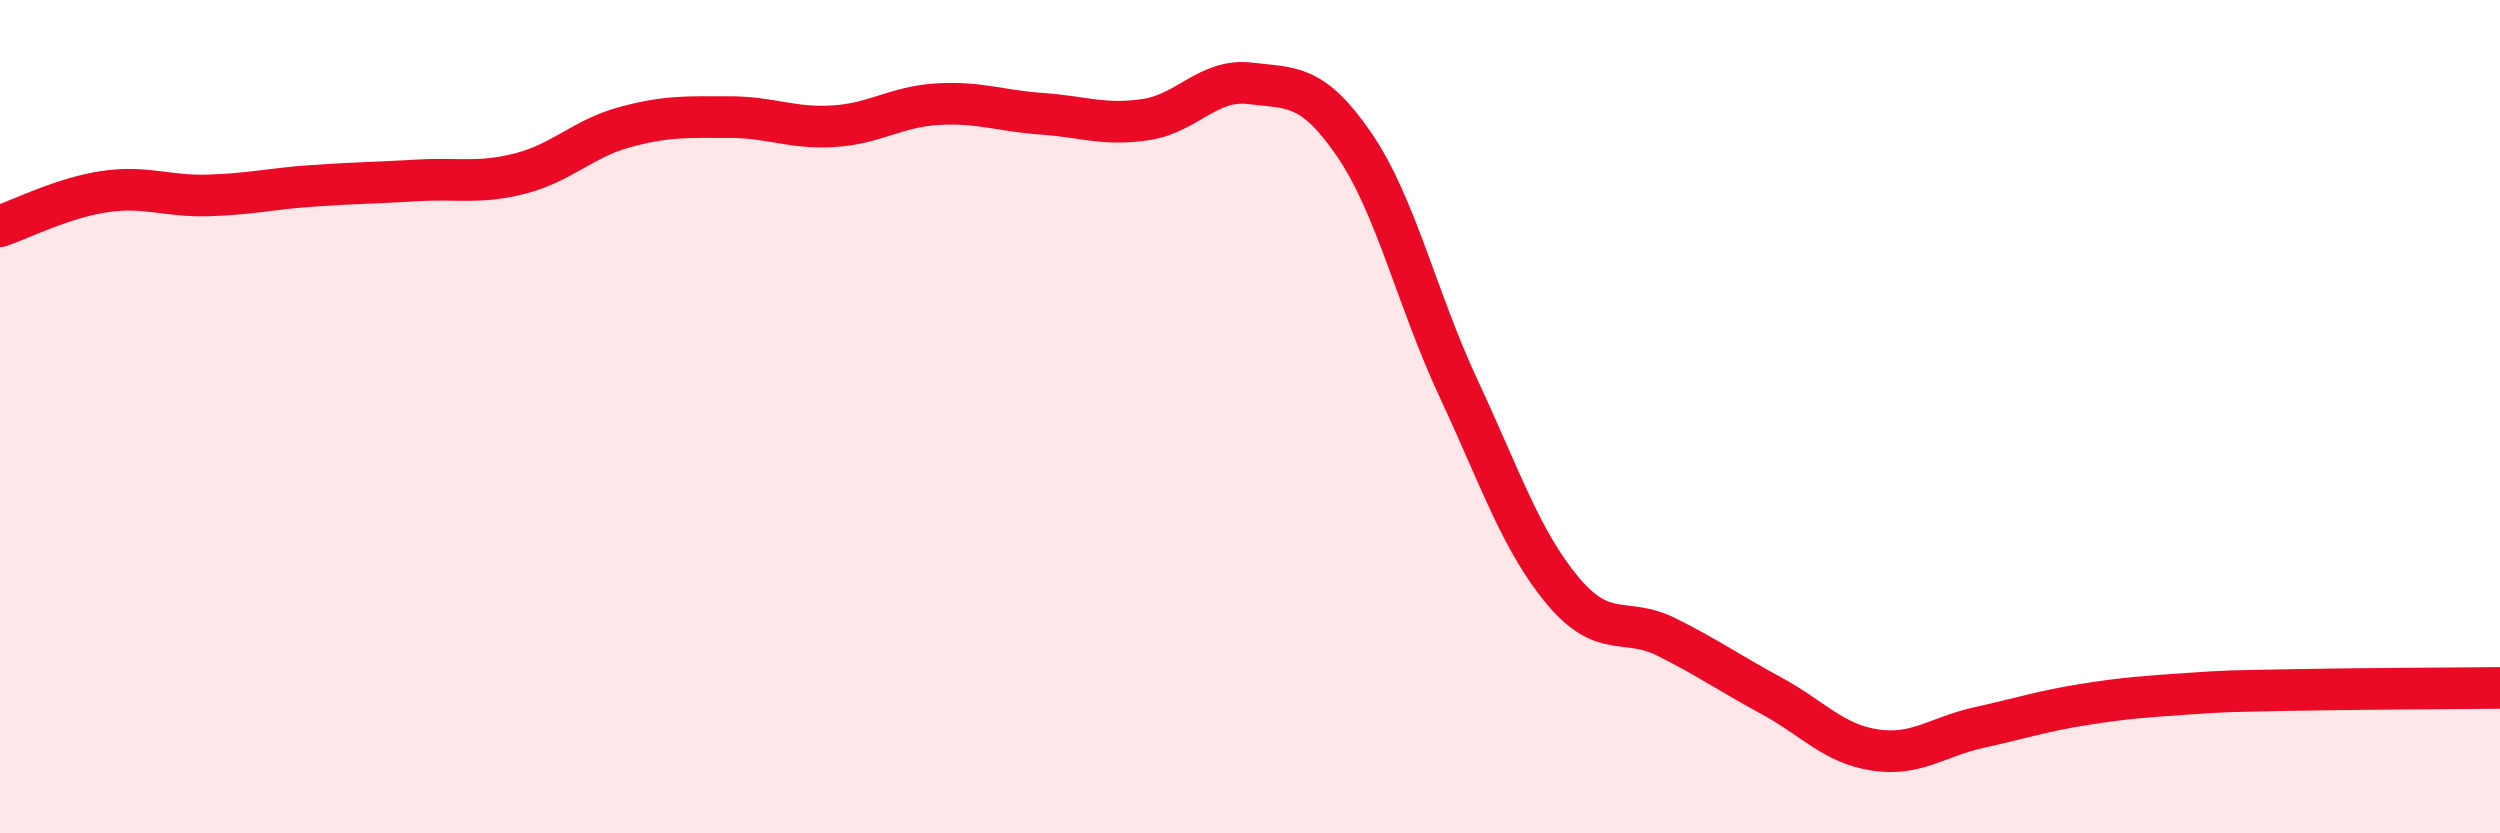 
    <svg width="60" height="20" viewBox="0 0 60 20" xmlns="http://www.w3.org/2000/svg">
      <path
        d="M 0,5.43 C 0.5,5.26 1.5,4.75 2.5,4.6 C 3.5,4.45 4,4.72 5,4.69 C 6,4.66 6.5,4.53 7.5,4.46 C 8.5,4.39 9,4.39 10,4.33 C 11,4.27 11.5,4.42 12.5,4.16 C 13.5,3.9 14,3.32 15,3.05 C 16,2.78 16.5,2.81 17.5,2.81 C 18.5,2.81 19,3.09 20,3.03 C 21,2.97 21.5,2.56 22.5,2.5 C 23.5,2.44 24,2.66 25,2.73 C 26,2.8 26.5,3.02 27.5,2.87 C 28.5,2.72 29,1.88 30,2 C 31,2.12 31.5,2.01 32.5,3.47 C 33.5,4.93 34,7.17 35,9.31 C 36,11.45 36.5,12.97 37.5,14.17 C 38.5,15.37 39,14.79 40,15.29 C 41,15.79 41.5,16.15 42.5,16.69 C 43.5,17.23 44,17.85 45,18 C 46,18.15 46.5,17.68 47.5,17.46 C 48.5,17.24 49,17.07 50,16.91 C 51,16.75 51.5,16.72 52.5,16.65 C 53.5,16.58 53.5,16.59 55,16.56 C 56.5,16.53 59,16.52 60,16.51L60 20L0 20Z"
        fill="#EB0A25"
        opacity="0.1"
        stroke-linecap="round"
        stroke-linejoin="round"
      />
      <path
        d="M 0,5.43 C 0.5,5.26 1.5,4.75 2.5,4.6 C 3.5,4.45 4,4.72 5,4.69 C 6,4.66 6.5,4.53 7.5,4.46 C 8.5,4.39 9,4.39 10,4.33 C 11,4.27 11.5,4.42 12.5,4.16 C 13.5,3.9 14,3.32 15,3.05 C 16,2.78 16.5,2.81 17.5,2.81 C 18.5,2.81 19,3.09 20,3.03 C 21,2.97 21.5,2.56 22.5,2.5 C 23.5,2.44 24,2.66 25,2.73 C 26,2.8 26.5,3.02 27.5,2.87 C 28.5,2.72 29,1.88 30,2 C 31,2.12 31.5,2.01 32.5,3.47 C 33.5,4.93 34,7.17 35,9.31 C 36,11.45 36.5,12.97 37.5,14.17 C 38.5,15.37 39,14.79 40,15.29 C 41,15.79 41.5,16.15 42.5,16.69 C 43.5,17.23 44,17.85 45,18 C 46,18.15 46.5,17.68 47.5,17.46 C 48.5,17.24 49,17.07 50,16.91 C 51,16.75 51.5,16.72 52.5,16.65 C 53.5,16.58 53.5,16.59 55,16.56 C 56.5,16.53 59,16.52 60,16.51"
        stroke="#EB0A25"
        stroke-width="1"
        fill="none"
        stroke-linecap="round"
        stroke-linejoin="round"
      />
    </svg>
  